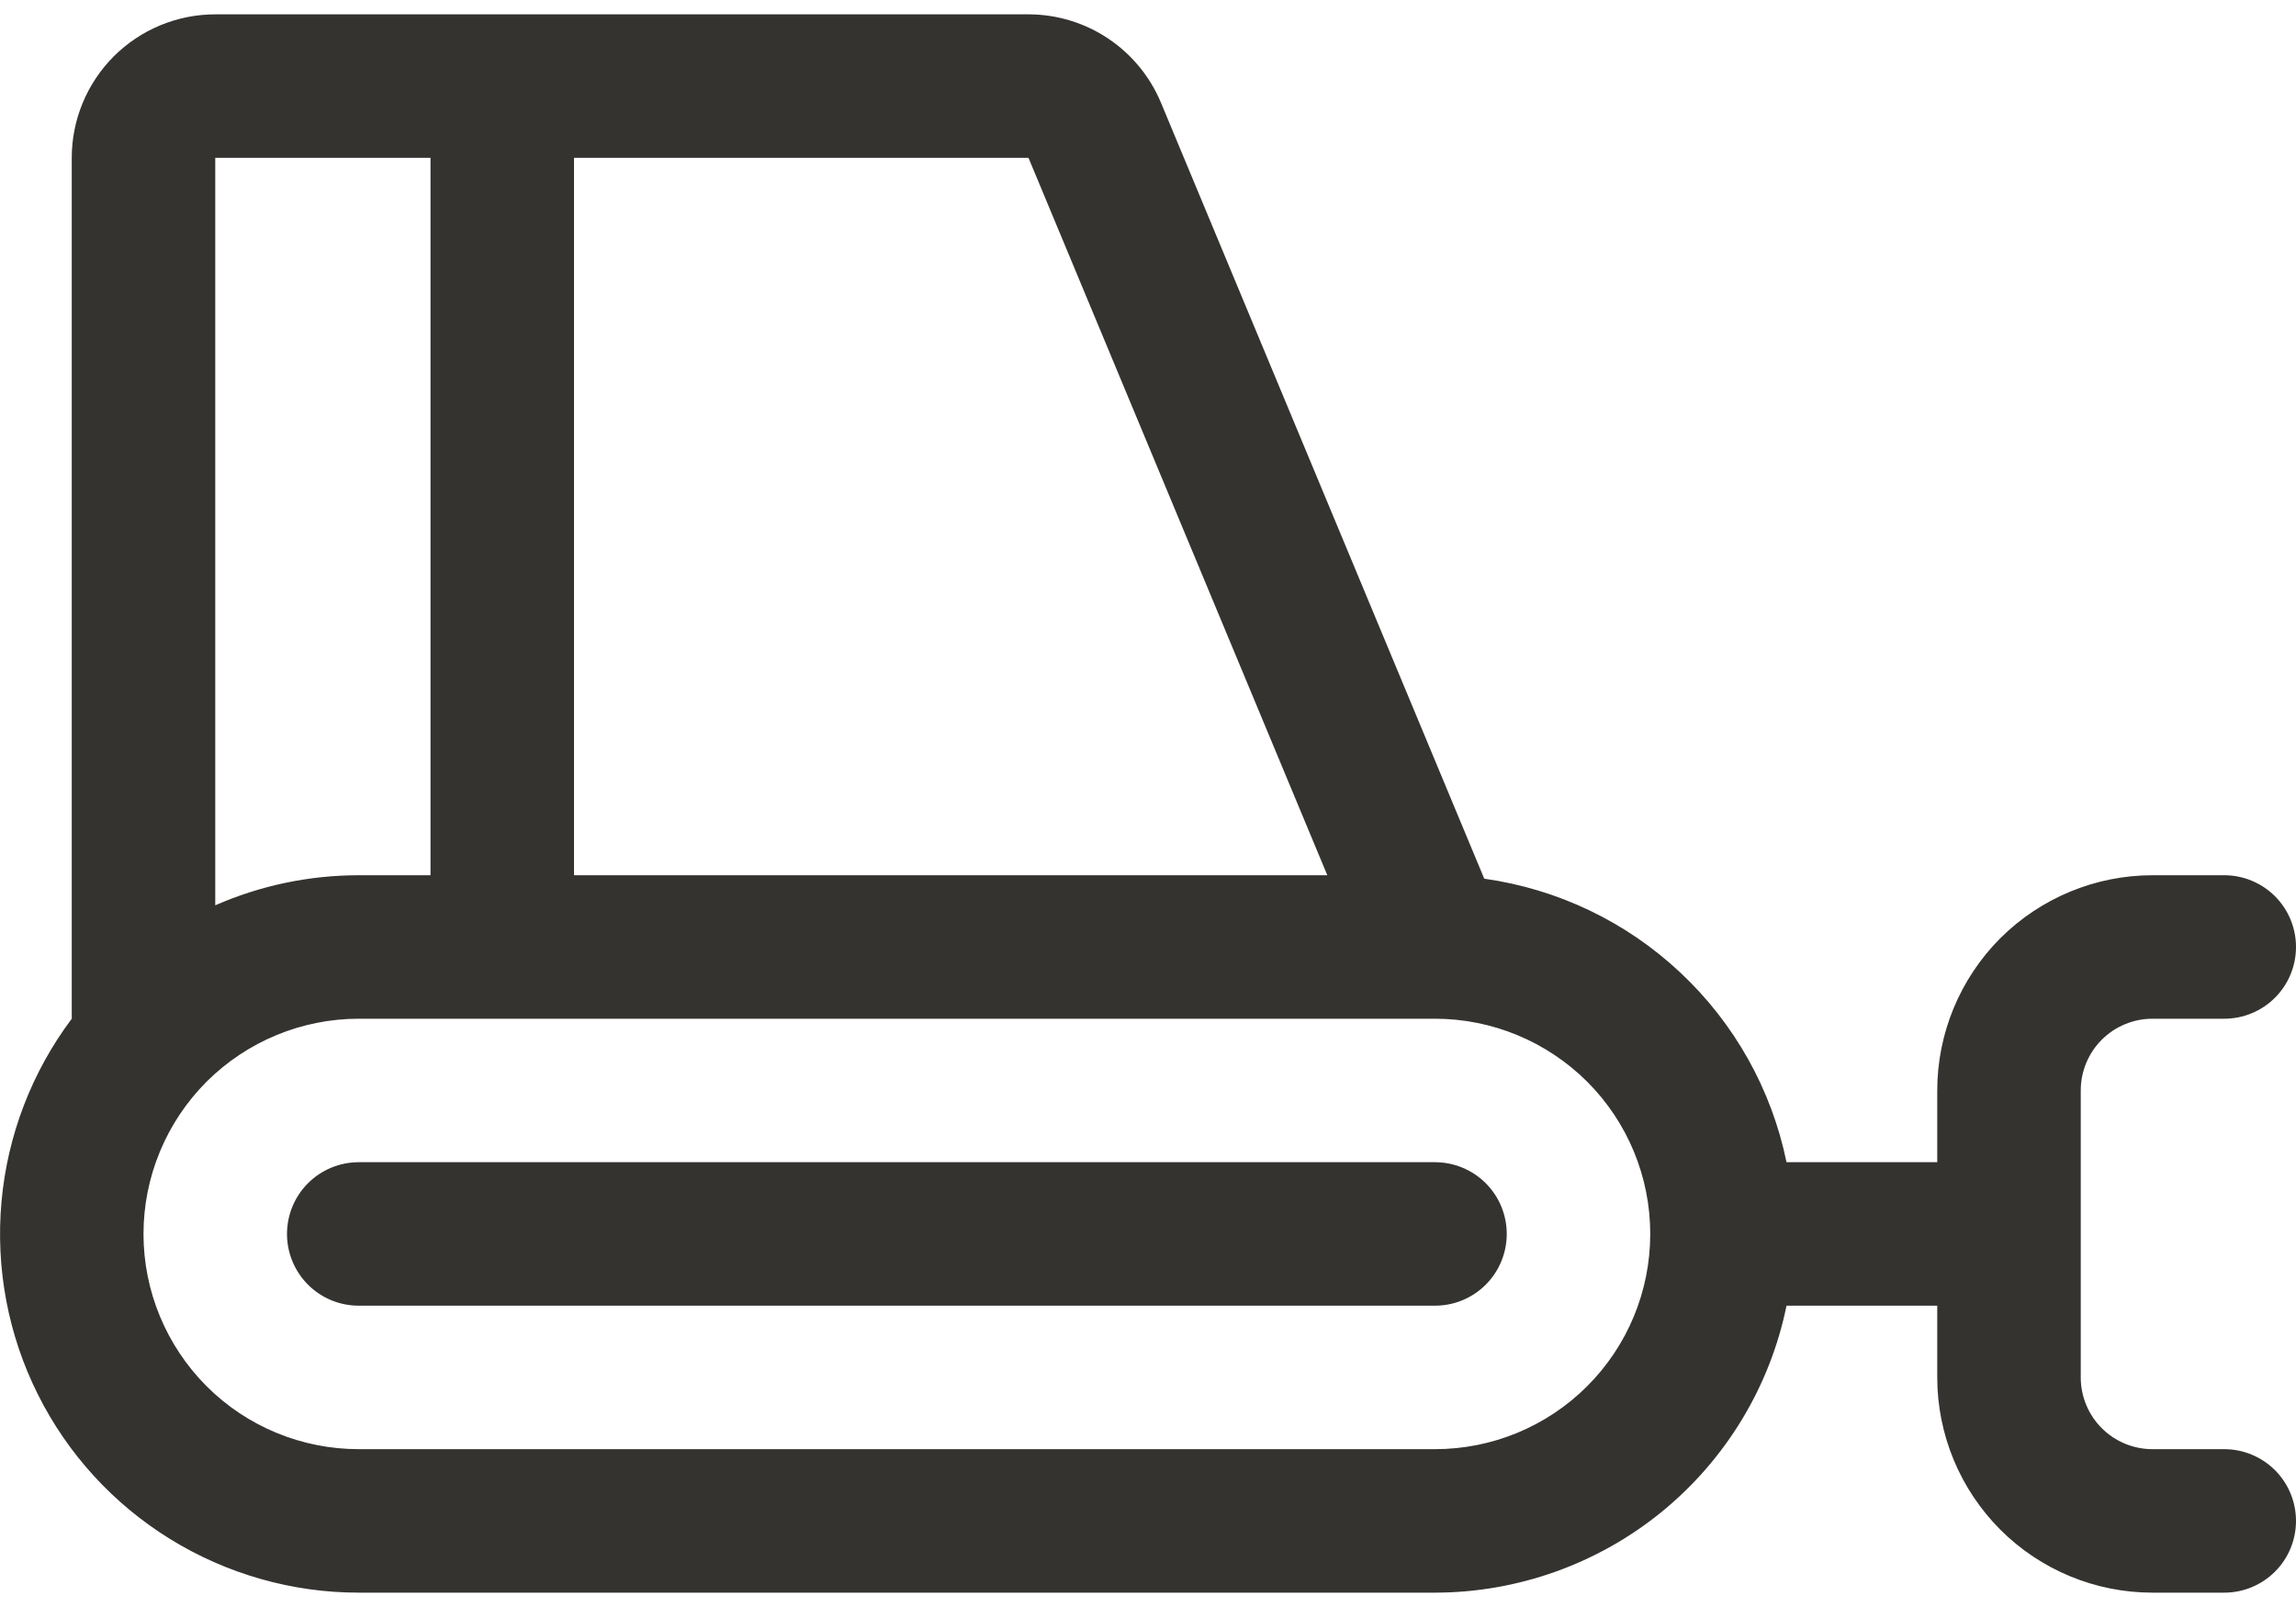 <?xml version="1.0" encoding="UTF-8"?>
<svg xmlns="http://www.w3.org/2000/svg" width="20" height="14" viewBox="0 0 20 14" fill="none">
  <path d="M19.375 12.625H18.75C18.584 12.625 18.425 12.559 18.308 12.442C18.191 12.325 18.125 12.166 18.125 12V9.5C18.125 9.334 18.191 9.175 18.308 9.058C18.425 8.941 18.584 8.875 18.75 8.875H19.375C19.541 8.875 19.7 8.809 19.817 8.692C19.934 8.575 20 8.416 20 8.25C20 8.084 19.934 7.925 19.817 7.808C19.7 7.691 19.541 7.625 19.375 7.625H18.75C18.253 7.625 17.776 7.823 17.424 8.174C17.073 8.526 16.875 9.003 16.875 9.5V10.125H15.562C15.432 9.492 15.109 8.915 14.637 8.473C14.166 8.03 13.569 7.745 12.929 7.655L10.113 0.895C10.018 0.667 9.857 0.472 9.652 0.335C9.447 0.198 9.205 0.125 8.959 0.125H1.875C1.543 0.125 1.226 0.257 0.991 0.491C0.757 0.726 0.625 1.043 0.625 1.375V8.875C0.277 9.339 0.065 9.891 0.013 10.469C-0.039 11.047 0.07 11.629 0.33 12.148C0.589 12.667 0.988 13.103 1.482 13.408C1.976 13.713 2.545 13.875 3.125 13.875H12.5C13.22 13.874 13.918 13.625 14.476 13.17C15.034 12.714 15.418 12.08 15.562 11.375H16.875V12C16.875 12.497 17.073 12.974 17.424 13.326C17.776 13.678 18.253 13.875 18.75 13.875H19.375C19.541 13.875 19.7 13.809 19.817 13.692C19.934 13.575 20 13.416 20 13.25C20 13.084 19.934 12.925 19.817 12.808C19.7 12.691 19.541 12.625 19.375 12.625ZM11.562 7.625H5V1.375H8.959L11.562 7.625ZM3.75 1.375V7.625H3.125C2.695 7.625 2.269 7.714 1.875 7.887V1.375H3.75ZM12.5 12.625H3.125C2.628 12.625 2.151 12.428 1.799 12.076C1.448 11.724 1.25 11.247 1.25 10.75C1.25 10.253 1.448 9.776 1.799 9.424C2.151 9.073 2.628 8.875 3.125 8.875H12.5C12.997 8.875 13.474 9.073 13.826 9.424C14.178 9.776 14.375 10.253 14.375 10.75C14.375 11.247 14.178 11.724 13.826 12.076C13.474 12.428 12.997 12.625 12.5 12.625ZM13.125 10.75C13.125 10.916 13.059 11.075 12.942 11.192C12.825 11.309 12.666 11.375 12.5 11.375H3.125C2.959 11.375 2.8 11.309 2.683 11.192C2.566 11.075 2.5 10.916 2.5 10.75C2.5 10.584 2.566 10.425 2.683 10.308C2.8 10.191 2.959 10.125 3.125 10.125H12.5C12.666 10.125 12.825 10.191 12.942 10.308C13.059 10.425 13.125 10.584 13.125 10.75Z" fill="#343330"></path>
</svg>
